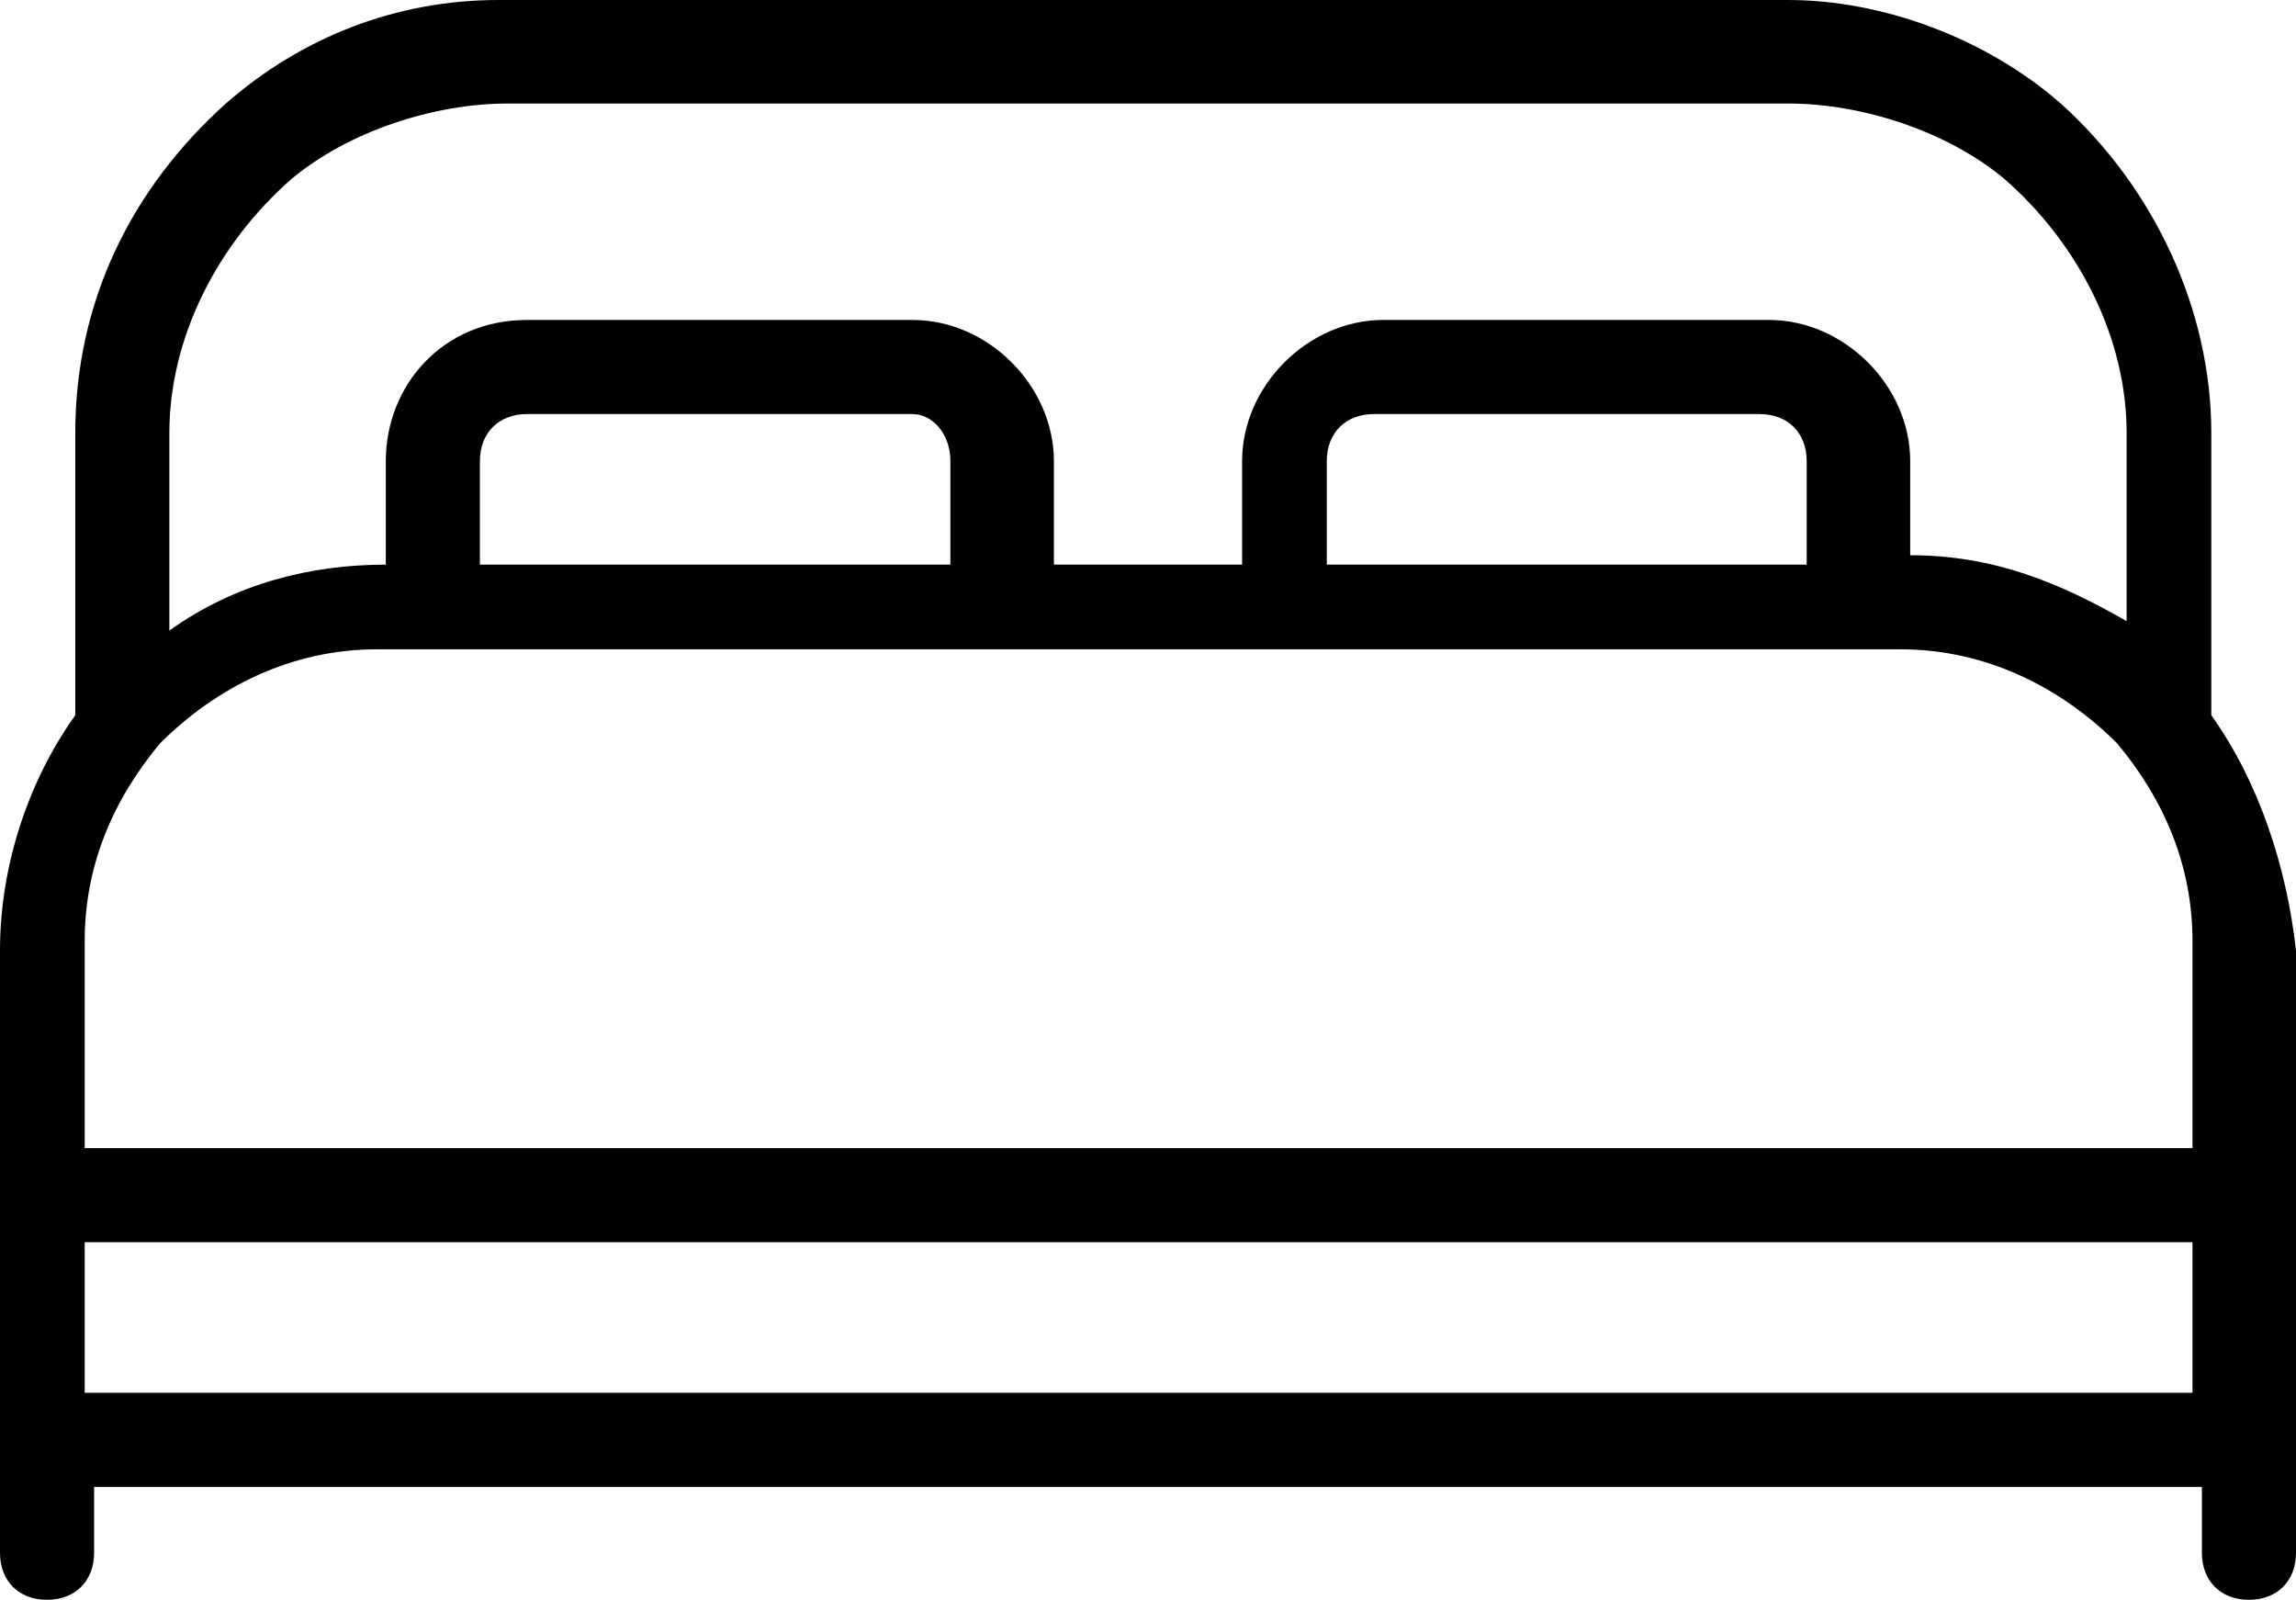 <?xml version="1.0" encoding="utf-8"?>
<!-- Generator: Adobe Illustrator 26.4.1, SVG Export Plug-In . SVG Version: 6.00 Build 0)  -->
<!DOCTYPE svg PUBLIC "-//W3C//DTD SVG 1.1//EN" "http://www.w3.org/Graphics/SVG/1.1/DTD/svg11.dtd">
<svg version="1.1" id="Ebene_1" xmlns:x="http://ns.adobe.com/Extensibility/1.0/" xmlns:i="http://ns.adobe.com/AdobeIllustrator/10.0/" xmlns:graph="http://ns.adobe.com/Graphs/1.0/"
	 xmlns="http://www.w3.org/2000/svg" xmlns:xlink="http://www.w3.org/1999/xlink" x="0px" y="0px" viewBox="0 0 24.4 17"
	 style="enable-background:new 0 0 24.4 17;" xml:space="preserve">
<g>
	<g>
		<path d="M23.5,7.6v-3c0-1.3-0.6-2.6-1.6-3.5C21.1,0.4,20,0,19,0H5.3C4.2,0,3.2,0.4,2.4,1.1C1.4,2,0.8,3.2,0.8,4.6v3
			C0.3,8.3,0,9.2,0,10.1v6.4C0,16.8,0.2,17,0.5,17S1,16.8,1,16.5v-0.7h22.4v0.7c0,0.3,0.2,0.5,0.5,0.5s0.5-0.2,0.5-0.5v-6.4
			C24.3,9.2,24,8.3,23.5,7.6z M1.8,4.6c0-1,0.5-2,1.3-2.7c0.6-0.5,1.5-0.8,2.3-0.8H19c0.8,0,1.7,0.3,2.3,0.8
			c0.8,0.7,1.3,1.7,1.3,2.7v2c-0.7-0.4-1.4-0.7-2.3-0.7l0,0v-1c0-0.8-0.7-1.5-1.5-1.5h-4.1c-0.8,0-1.5,0.7-1.5,1.5V6h-2V4.9
			c0-0.8-0.7-1.5-1.5-1.5H5.6c-0.9,0-1.5,0.7-1.5,1.5V6l0,0C3.3,6,2.5,6.2,1.8,6.7C1.8,6.7,1.8,4.6,1.8,4.6z M19.2,6h-5.1V4.9
			c0-0.3,0.2-0.5,0.5-0.5h4.1c0.3,0,0.5,0.2,0.5,0.5V6z M10.1,6h-5V4.9c0-0.3,0.2-0.5,0.5-0.5h4.1c0.2,0,0.4,0.2,0.4,0.5V6z M0.9,10
			c0-0.8,0.3-1.5,0.8-2.1c0.6-0.6,1.4-1,2.3-1h16.2c0.9,0,1.7,0.4,2.3,1c0.5,0.6,0.8,1.3,0.8,2.1v2.2H0.9V10z M0.9,14.8v-1.6h22.4
			v1.6H0.9z"/>
	</g>
</g>
</svg>
